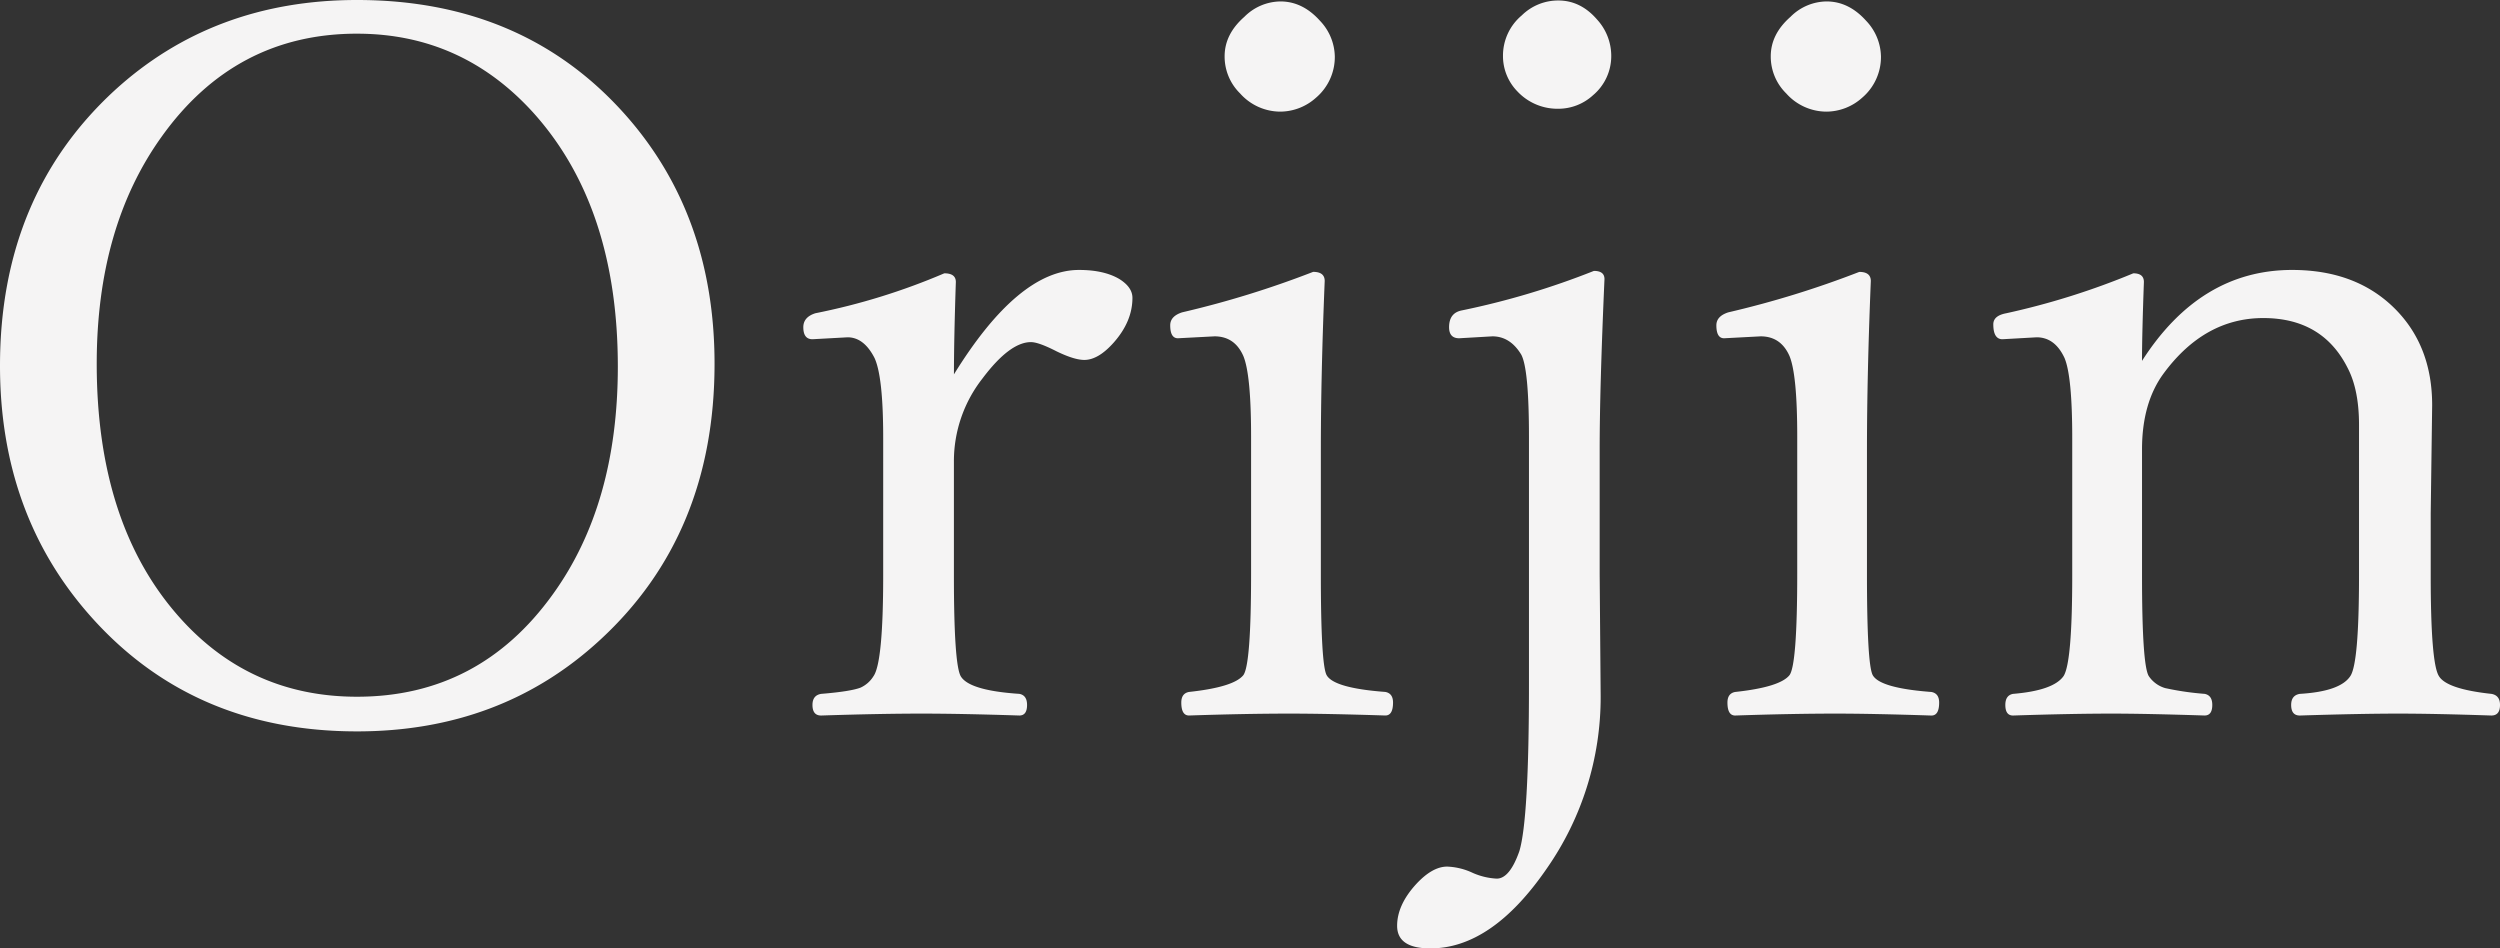 <svg xmlns="http://www.w3.org/2000/svg" width="712.873" height="270.435" viewBox="0 0 712.873 270.435">
  <rect x="0" y="0" width="712.873" height="270.435" fill="#333333" stroke="none"/>
  <path id="パス_163" data-name="パス 163" d="M-250.238-213.083q47.474,0,76.562,32.792,25.383,28.676,25.383,70.936,0,48.709-32.655,78.757-28.265,26.069-69.29,26.069-47.2,0-76.424-33.341-25.383-28.951-25.383-70.936,0-48.3,32.518-78.345Q-291.263-213.083-250.238-213.083Zm0,9.6q-34.713,0-55.706,29.362-18.523,25.795-18.523,64.762,0,45.827,23.6,72.308,20.169,22.639,50.629,22.639,34.851,0,55.843-29.225,18.523-25.658,18.523-64.9,0-45.553-24.011-72.308Q-220.327-203.478-250.238-203.478ZM-80.03-106.335q18.386-29.774,35.674-29.774,7.135,0,11.525,2.607,3.7,2.333,3.7,5.351,0,6.723-5.351,12.76-4.391,4.939-8.37,4.939-2.881,0-7.958-2.47-5.077-2.607-7.272-2.607-6.037,0-13.858,10.428a38.229,38.229,0,0,0-8.1,23.6v32.518q0,25.109,1.921,28.676,2.333,4.116,16.739,5.077,2.2.412,2.2,3.156,0,3.019-2.2,3.019Q-78.246-9.6-89.223-9.6q-11.8,0-28.676.549-2.47,0-2.47-3.019,0-2.744,2.47-3.156,8.37-.686,11.251-1.784a8.465,8.465,0,0,0,3.7-3.293q2.744-3.979,2.744-28.676V-88.224q0-17.425-2.47-22.776-3.019-5.9-7.684-5.9l-10.016.549q-2.607,0-2.607-3.43,0-2.881,3.43-3.979a185.338,185.338,0,0,0,36.771-11.388q3.293,0,3.293,2.47Q-80.03-116.352-80.03-106.335ZM4.7-88.636q0-17.563-2.2-22.914-2.47-5.625-8.232-5.625l-10.428.549q-2.2,0-2.2-3.7,0-2.607,3.43-3.7A275.046,275.046,0,0,0,22.4-135.561q3.293,0,3.293,2.607-1.1,26.755-1.1,48.3v35.125q0,25.932,1.646,28.951,2.058,3.7,16.739,4.8,2.2.412,2.2,3.019,0,3.7-2.2,3.7Q26.1-9.6,15.675-9.6,3.326-9.6-13-9.056q-2.2,0-2.2-3.7,0-2.607,2.2-3.019,12.76-1.372,15.5-4.8Q4.7-23.6,4.7-49.532Zm8.37-124.035q6.312,0,11.251,5.488a15.133,15.133,0,0,1,4.253,10.153,15.243,15.243,0,0,1-5.351,11.8,15.333,15.333,0,0,1-10.153,3.979,15.407,15.407,0,0,1-11.525-5.214,14.7,14.7,0,0,1-4.391-10.565q0-6.312,5.625-11.251A14.708,14.708,0,0,1,13.068-212.671ZM104.382-14.544a85.309,85.309,0,0,1-15.367,49.12Q73.373,57.353,55.81,57.353q-9.467,0-9.467-6.449,0-5.9,5.351-11.8,4.665-5.077,8.918-5.077a18.681,18.681,0,0,1,7.272,1.784,19.308,19.308,0,0,0,6.86,1.646q3.7,0,6.449-7.821,2.744-9.056,2.744-47.611V-88.5q0-19.346-2.2-23.462-3.156-5.214-8.232-5.214l-9.467.549q-2.881,0-2.881-3.156,0-4.116,3.7-4.8a224.058,224.058,0,0,0,37.595-11.251q3.019,0,3.019,2.333-1.372,31.146-1.372,48.571v35.674Zm-12.074-198.4q6.312,0,10.977,5.351a15.372,15.372,0,0,1,4.116,10.428,14.571,14.571,0,0,1-5.214,11.251,14.614,14.614,0,0,1-9.879,3.842,15.658,15.658,0,0,1-11.663-4.939,14.4,14.4,0,0,1-4.116-10.153,14.961,14.961,0,0,1,5.351-11.525A14.784,14.784,0,0,1,92.307-212.945Zm68.126,124.31q0-17.563-2.2-22.914-2.47-5.625-8.232-5.625l-10.428.549q-2.2,0-2.2-3.7,0-2.607,3.43-3.7a275.046,275.046,0,0,0,37.32-11.525q3.293,0,3.293,2.607-1.1,26.755-1.1,48.3v35.125q0,25.932,1.646,28.951,2.058,3.7,16.739,4.8,2.2.412,2.2,3.019,0,3.7-2.2,3.7Q181.838-9.6,171.41-9.6q-12.349,0-28.676.549-2.2,0-2.2-3.7,0-2.607,2.2-3.019,12.76-1.372,15.5-4.8,2.2-3.019,2.2-28.951Zm8.37-124.035q6.312,0,11.251,5.488a15.133,15.133,0,0,1,4.253,10.153,15.243,15.243,0,0,1-5.351,11.8A15.333,15.333,0,0,1,168.8-181.25a15.407,15.407,0,0,1-11.525-5.214,14.7,14.7,0,0,1-4.391-10.565q0-6.312,5.625-11.251A14.708,14.708,0,0,1,168.8-212.671Zm89.942,102.494q16.6-25.932,42.809-25.932,18.523,0,29.637,11.388,10.291,10.565,10.291,27.167l-.412,30.872v17.7q0,24.972,2.333,28.676,2.2,3.7,14.956,5.077,2.47.412,2.47,3.156,0,3.019-2.47,3.019Q342.03-9.6,331.876-9.6q-10.7,0-28.127.549-2.47,0-2.47-3.019,0-2.744,2.47-3.156,11.525-.686,14.407-5.077,2.47-3.7,2.47-28.676V-91.929q0-9.879-3.156-16.053-7.135-14.407-24.148-14.407-16.739,0-28.4,15.779-6.174,8.37-6.174,21.679v35.948q0,25.521,1.921,28.676a8.514,8.514,0,0,0,4.665,3.43,81.328,81.328,0,0,0,11.251,1.646q2.2.412,2.2,3.156,0,3.019-2.2,3.019Q259.705-9.6,250.1-9.6q-11.251,0-28.127.549-2.2,0-2.2-3.019,0-2.744,2.2-3.156,11.525-.96,14.407-5.077,2.47-3.842,2.47-28.676V-88.224q0-17.563-2.2-22.776-2.744-5.9-7.958-5.9l-9.742.549q-2.607,0-2.607-4.253,0-2.47,3.7-3.156a213.2,213.2,0,0,0,36.223-11.388q3.019,0,3.019,2.47Q258.745-117.586,258.745-110.177Z" transform="translate(352.046 213.083)" fill="#f5f4f4"/>
</svg>
